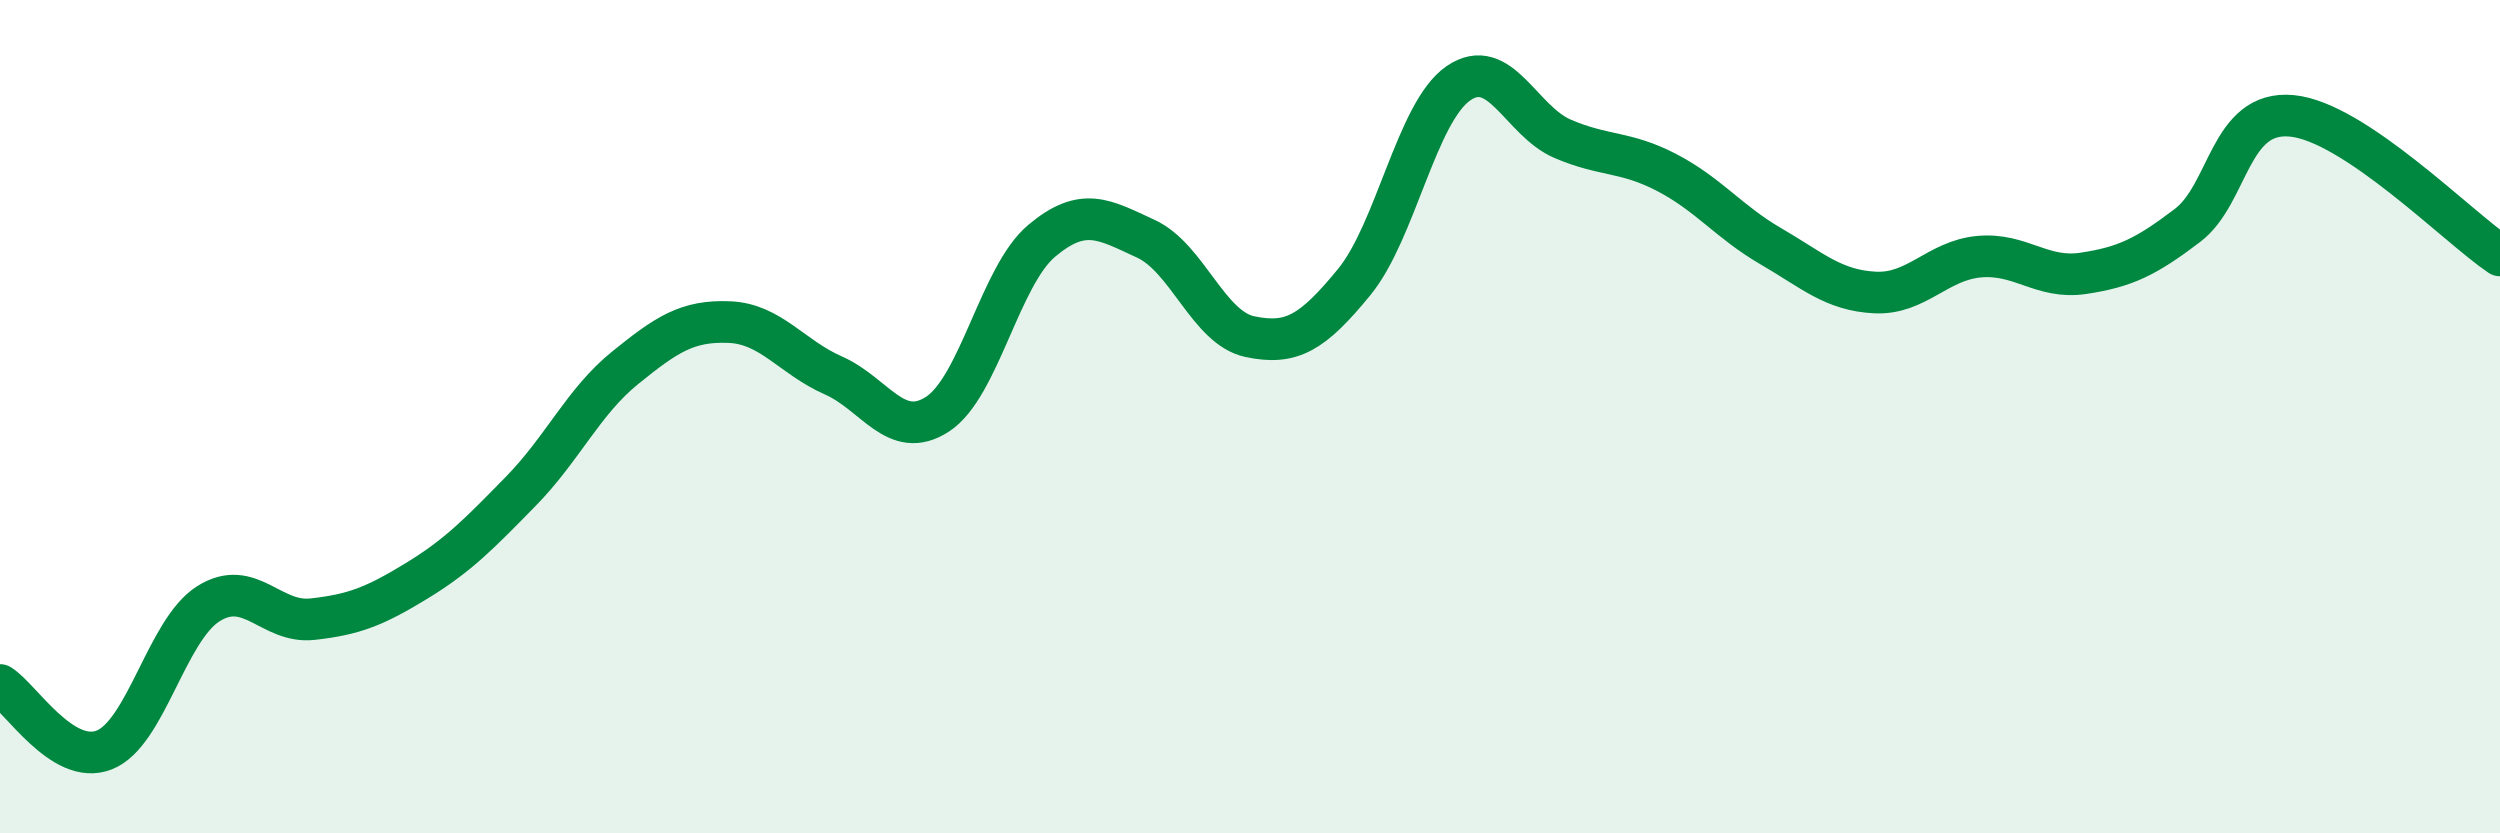 
    <svg width="60" height="20" viewBox="0 0 60 20" xmlns="http://www.w3.org/2000/svg">
      <path
        d="M 0,16.44 C 0.5,16.75 1.5,18.39 2.5,18 C 3.5,17.61 4,15.12 5,14.49 C 6,13.86 6.5,14.97 7.5,14.86 C 8.5,14.75 9,14.55 10,13.94 C 11,13.33 11.5,12.81 12.5,11.79 C 13.5,10.77 14,9.64 15,8.83 C 16,8.02 16.5,7.69 17.5,7.73 C 18.5,7.77 19,8.57 20,9.01 C 21,9.45 21.5,10.59 22.5,9.94 C 23.5,9.29 24,6.62 25,5.78 C 26,4.94 26.5,5.27 27.5,5.73 C 28.5,6.19 29,7.87 30,8.08 C 31,8.29 31.5,7.99 32.5,6.77 C 33.5,5.55 34,2.69 35,2 C 36,1.31 36.5,2.9 37.5,3.33 C 38.5,3.76 39,3.62 40,4.14 C 41,4.66 41.5,5.33 42.5,5.91 C 43.5,6.49 44,6.97 45,7.02 C 46,7.07 46.5,6.25 47.5,6.16 C 48.5,6.07 49,6.71 50,6.56 C 51,6.41 51.5,6.17 52.5,5.41 C 53.5,4.65 53.5,2.64 55,2.78 C 56.5,2.92 59,5.46 60,6.13L60 20L0 20Z"
        fill="#008740"
        opacity="0.1"
        stroke-linecap="round"
        stroke-linejoin="round"
      />
      <path
        d="M 0,16.44 C 0.5,16.75 1.5,18.39 2.5,18 C 3.5,17.61 4,15.12 5,14.49 C 6,13.86 6.5,14.97 7.5,14.86 C 8.5,14.75 9,14.55 10,13.94 C 11,13.33 11.5,12.81 12.5,11.79 C 13.5,10.77 14,9.64 15,8.83 C 16,8.02 16.5,7.69 17.5,7.73 C 18.5,7.77 19,8.57 20,9.01 C 21,9.45 21.5,10.59 22.5,9.94 C 23.5,9.29 24,6.62 25,5.78 C 26,4.94 26.5,5.27 27.5,5.73 C 28.5,6.19 29,7.87 30,8.08 C 31,8.29 31.5,7.99 32.5,6.77 C 33.5,5.55 34,2.69 35,2 C 36,1.31 36.5,2.9 37.5,3.33 C 38.5,3.76 39,3.62 40,4.14 C 41,4.66 41.5,5.33 42.5,5.91 C 43.5,6.49 44,6.97 45,7.02 C 46,7.07 46.5,6.25 47.5,6.16 C 48.5,6.07 49,6.71 50,6.56 C 51,6.41 51.5,6.17 52.5,5.41 C 53.5,4.65 53.5,2.64 55,2.78 C 56.5,2.92 59,5.46 60,6.13"
        stroke="#008740"
        stroke-width="1"
        fill="none"
        stroke-linecap="round"
        stroke-linejoin="round"
      />
    </svg>
  